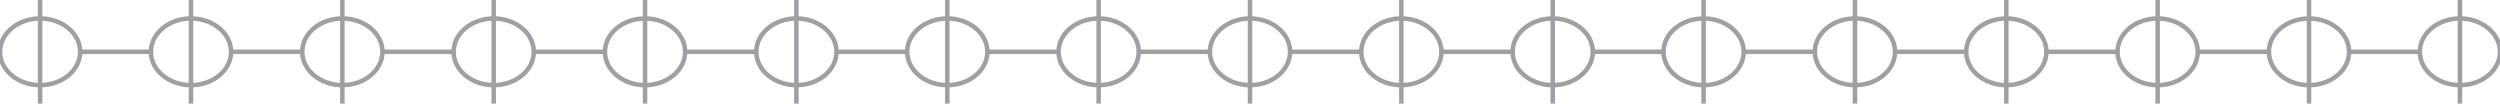 <?xml version="1.0" encoding="utf-8"?>
<!-- Generator: Adobe Illustrator 23.0.0, SVG Export Plug-In . SVG Version: 6.00 Build 0)  -->
<svg version="1.1" id="Layer_1" xmlns="http://www.w3.org/2000/svg" xmlns:xlink="http://www.w3.org/1999/xlink" x="0px" y="0px"
	 viewBox="0 0 555 23" style="enable-background:new 0 0 555 23;" xml:space="preserve">
<style type="text/css">
	.st0{fill:none;stroke:#9EA0A3;stroke-miterlimit:10;}
</style>
<g>
	<g>
		<ellipse class="st0" cx="8.9" cy="11.5" rx="8.9" ry="7.4"/>
		<line class="st0" x1="8.9" y1="0" x2="8.9" y2="23"/>
	</g>
	<g>
		<ellipse class="st0" cx="42.4" cy="11.5" rx="8.9" ry="7.4"/>
		<line class="st0" x1="42.4" y1="0" x2="42.4" y2="23"/>
	</g>
	<line class="st0" x1="17.7" y1="11.5" x2="33.6" y2="11.5"/>
	<g>
		<ellipse class="st0" cx="76" cy="11.5" rx="8.9" ry="7.4"/>
		<line class="st0" x1="76" y1="0" x2="76" y2="23"/>
	</g>
	<line class="st0" x1="51.3" y1="11.5" x2="67.2" y2="11.5"/>
	<g>
		<ellipse class="st0" cx="109.6" cy="11.5" rx="8.9" ry="7.4"/>
		<line class="st0" x1="109.6" y1="0" x2="109.6" y2="23"/>
	</g>
	<line class="st0" x1="84.9" y1="11.5" x2="100.7" y2="11.5"/>
	<g>
		<ellipse class="st0" cx="143.2" cy="11.5" rx="8.9" ry="7.4"/>
		<line class="st0" x1="143.2" y1="0" x2="143.2" y2="23"/>
	</g>
	<line class="st0" x1="118.5" y1="11.5" x2="134.3" y2="11.5"/>
	<g>
		<ellipse class="st0" cx="176.8" cy="11.5" rx="8.9" ry="7.4"/>
		<line class="st0" x1="176.8" y1="0" x2="176.8" y2="23"/>
	</g>
	<line class="st0" x1="152" y1="11.5" x2="167.9" y2="11.5"/>
	<g>
		<ellipse class="st0" cx="210.3" cy="11.5" rx="8.9" ry="7.4"/>
		<line class="st0" x1="210.3" y1="0" x2="210.3" y2="23"/>
	</g>
	<line class="st0" x1="185.6" y1="11.5" x2="201.5" y2="11.5"/>
	<g>
		<ellipse class="st0" cx="243.9" cy="11.5" rx="8.9" ry="7.4"/>
		<line class="st0" x1="243.9" y1="0" x2="243.9" y2="23"/>
	</g>
	<line class="st0" x1="219.2" y1="11.5" x2="235.1" y2="11.5"/>
	<g>
		<ellipse class="st0" cx="277.5" cy="11.5" rx="8.9" ry="7.4"/>
		<line class="st0" x1="277.5" y1="0" x2="277.5" y2="23"/>
	</g>
	<line class="st0" x1="252.8" y1="11.5" x2="268.6" y2="11.5"/>
	<g>
		<ellipse class="st0" cx="311.1" cy="11.5" rx="8.9" ry="7.4"/>
		<line class="st0" x1="311.1" y1="0" x2="311.1" y2="23"/>
	</g>
	<line class="st0" x1="286.4" y1="11.5" x2="302.2" y2="11.5"/>
	<g>
		<ellipse class="st0" cx="344.7" cy="11.5" rx="8.9" ry="7.4"/>
		<line class="st0" x1="344.7" y1="0" x2="344.7" y2="23"/>
	</g>
	<line class="st0" x1="319.9" y1="11.5" x2="335.8" y2="11.5"/>
	<g>
		<ellipse class="st0" cx="378.2" cy="11.5" rx="8.9" ry="7.4"/>
		<line class="st0" x1="378.2" y1="0" x2="378.2" y2="23"/>
	</g>
	<line class="st0" x1="353.5" y1="11.5" x2="369.4" y2="11.5"/>
	<g>
		<ellipse class="st0" cx="411.8" cy="11.5" rx="8.9" ry="7.4"/>
		<line class="st0" x1="411.8" y1="0" x2="411.8" y2="23"/>
	</g>
	<line class="st0" x1="387.1" y1="11.5" x2="403" y2="11.5"/>
	<g>
		<ellipse class="st0" cx="445.4" cy="11.5" rx="8.9" ry="7.4"/>
		<line class="st0" x1="445.4" y1="0" x2="445.4" y2="23"/>
	</g>
	<line class="st0" x1="420.7" y1="11.5" x2="436.5" y2="11.5"/>
	<g>
		<ellipse class="st0" cx="479" cy="11.5" rx="8.9" ry="7.4"/>
		<line class="st0" x1="479" y1="0" x2="479" y2="23"/>
	</g>
	<line class="st0" x1="454.3" y1="11.5" x2="470.1" y2="11.5"/>
	<g>
		<ellipse class="st0" cx="512.6" cy="11.5" rx="8.9" ry="7.4"/>
		<line class="st0" x1="512.6" y1="0" x2="512.6" y2="23"/>
	</g>
	<line class="st0" x1="487.8" y1="11.5" x2="503.7" y2="11.5"/>
	<g>
		<ellipse class="st0" cx="546.1" cy="11.5" rx="8.9" ry="7.4"/>
		<line class="st0" x1="546.1" y1="0" x2="546.1" y2="23"/>
	</g>
	<line class="st0" x1="521.4" y1="11.5" x2="537.3" y2="11.5"/>
</g>
</svg>
